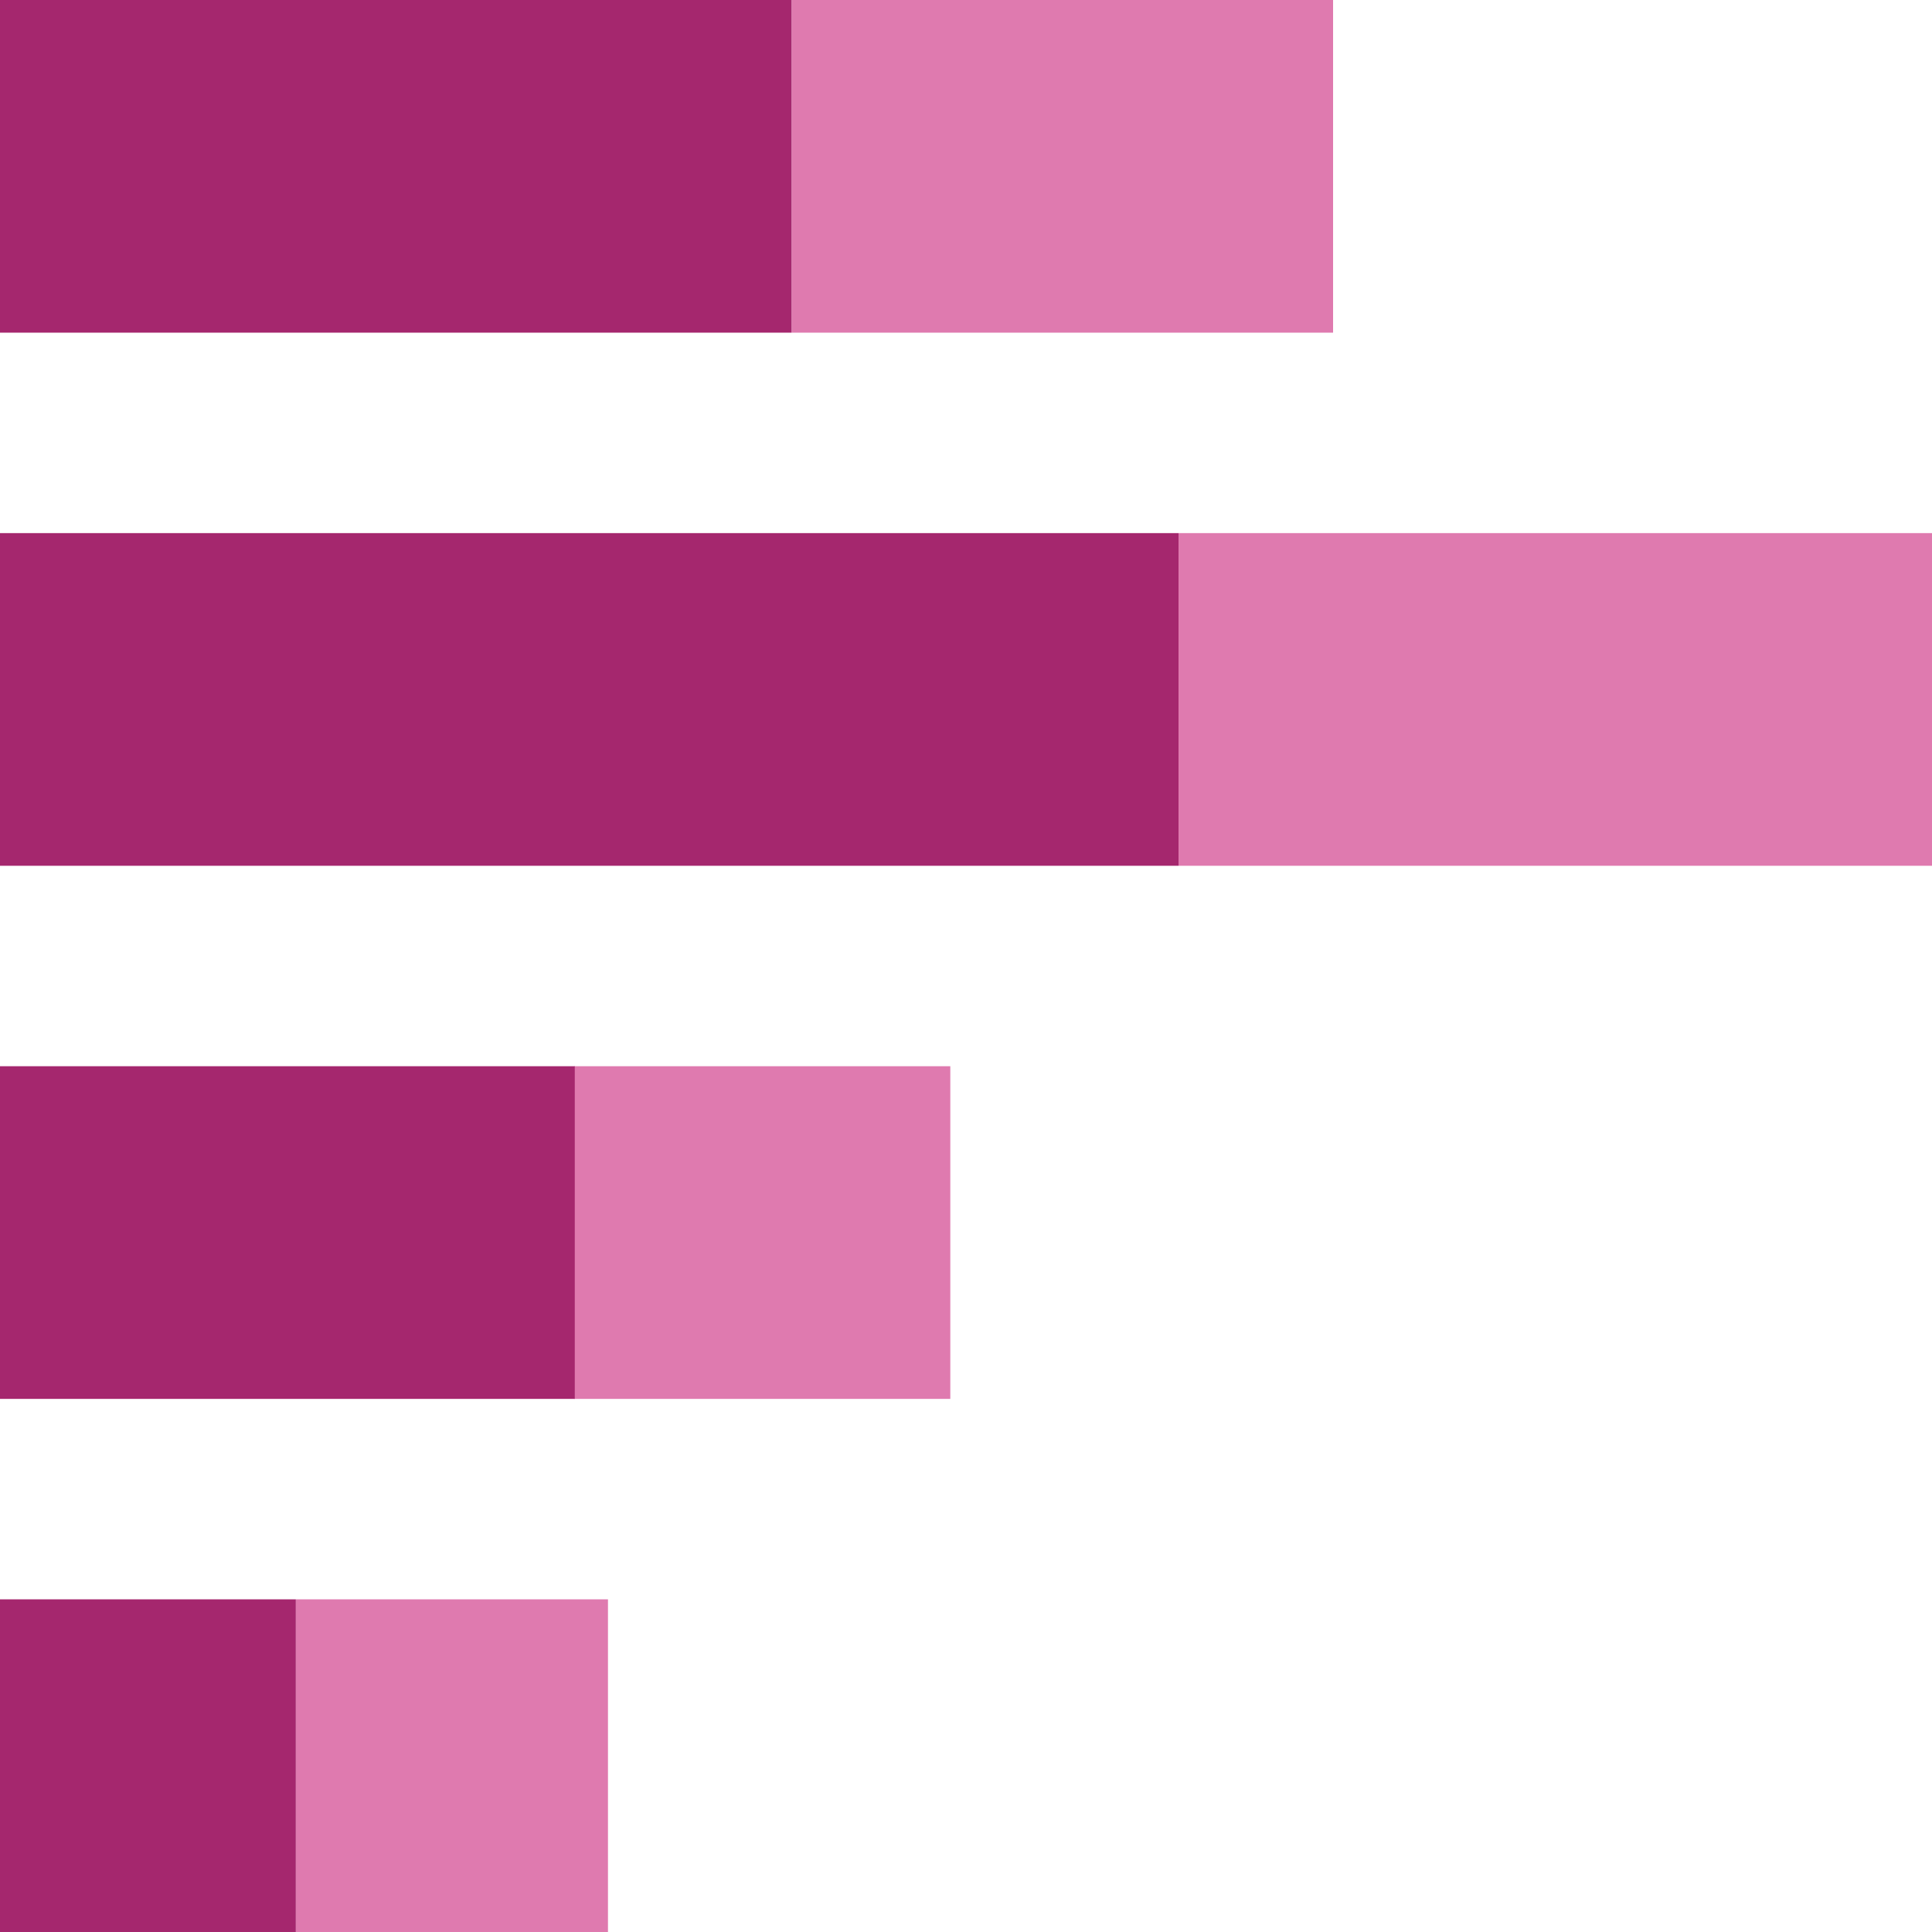 <?xml version="1.0" encoding="utf-8"?>
<!-- Generator: Adobe Illustrator 19.1.0, SVG Export Plug-In . SVG Version: 6.00 Build 0)  -->
<svg version="1.1" id="Layer_1" xmlns="http://www.w3.org/2000/svg" xmlns:xlink="http://www.w3.org/1999/xlink" x="0px" y="0px"
	 width="320px" height="320px" viewBox="0 0 320 320" enable-background="new 0 0 320 320" xml:space="preserve">
<g>
	<g>
		<rect x="195.2" y="88.3" fill="#DF7AAF" width="125" height="55.1"/>
		<rect x="-0.2" y="88.3" fill="#A5276E" width="195.4" height="55.1"/>
	</g>
	<g>
		<rect x="131.1" y="0" fill="#DF7AAF" width="89.7" height="55.1"/>
		<rect x="-0.2" y="0" fill="#A5276E" width="131.3" height="55.1"/>
	</g>
	<g>
		<rect x="95.1" y="176.6" fill="#DF7AAF" width="62.3" height="55.1"/>
		<rect x="-0.2" y="176.6" fill="#A5276E" width="95.4" height="55.1"/>
	</g>
	<g>
		<rect x="49" y="264.9" fill="#DF7AAF" width="51.7" height="55.1"/>
		<rect x="-0.2" y="264.9" fill="#A5276E" width="49.2" height="55.1"/>
	</g>
</g>
</svg>
